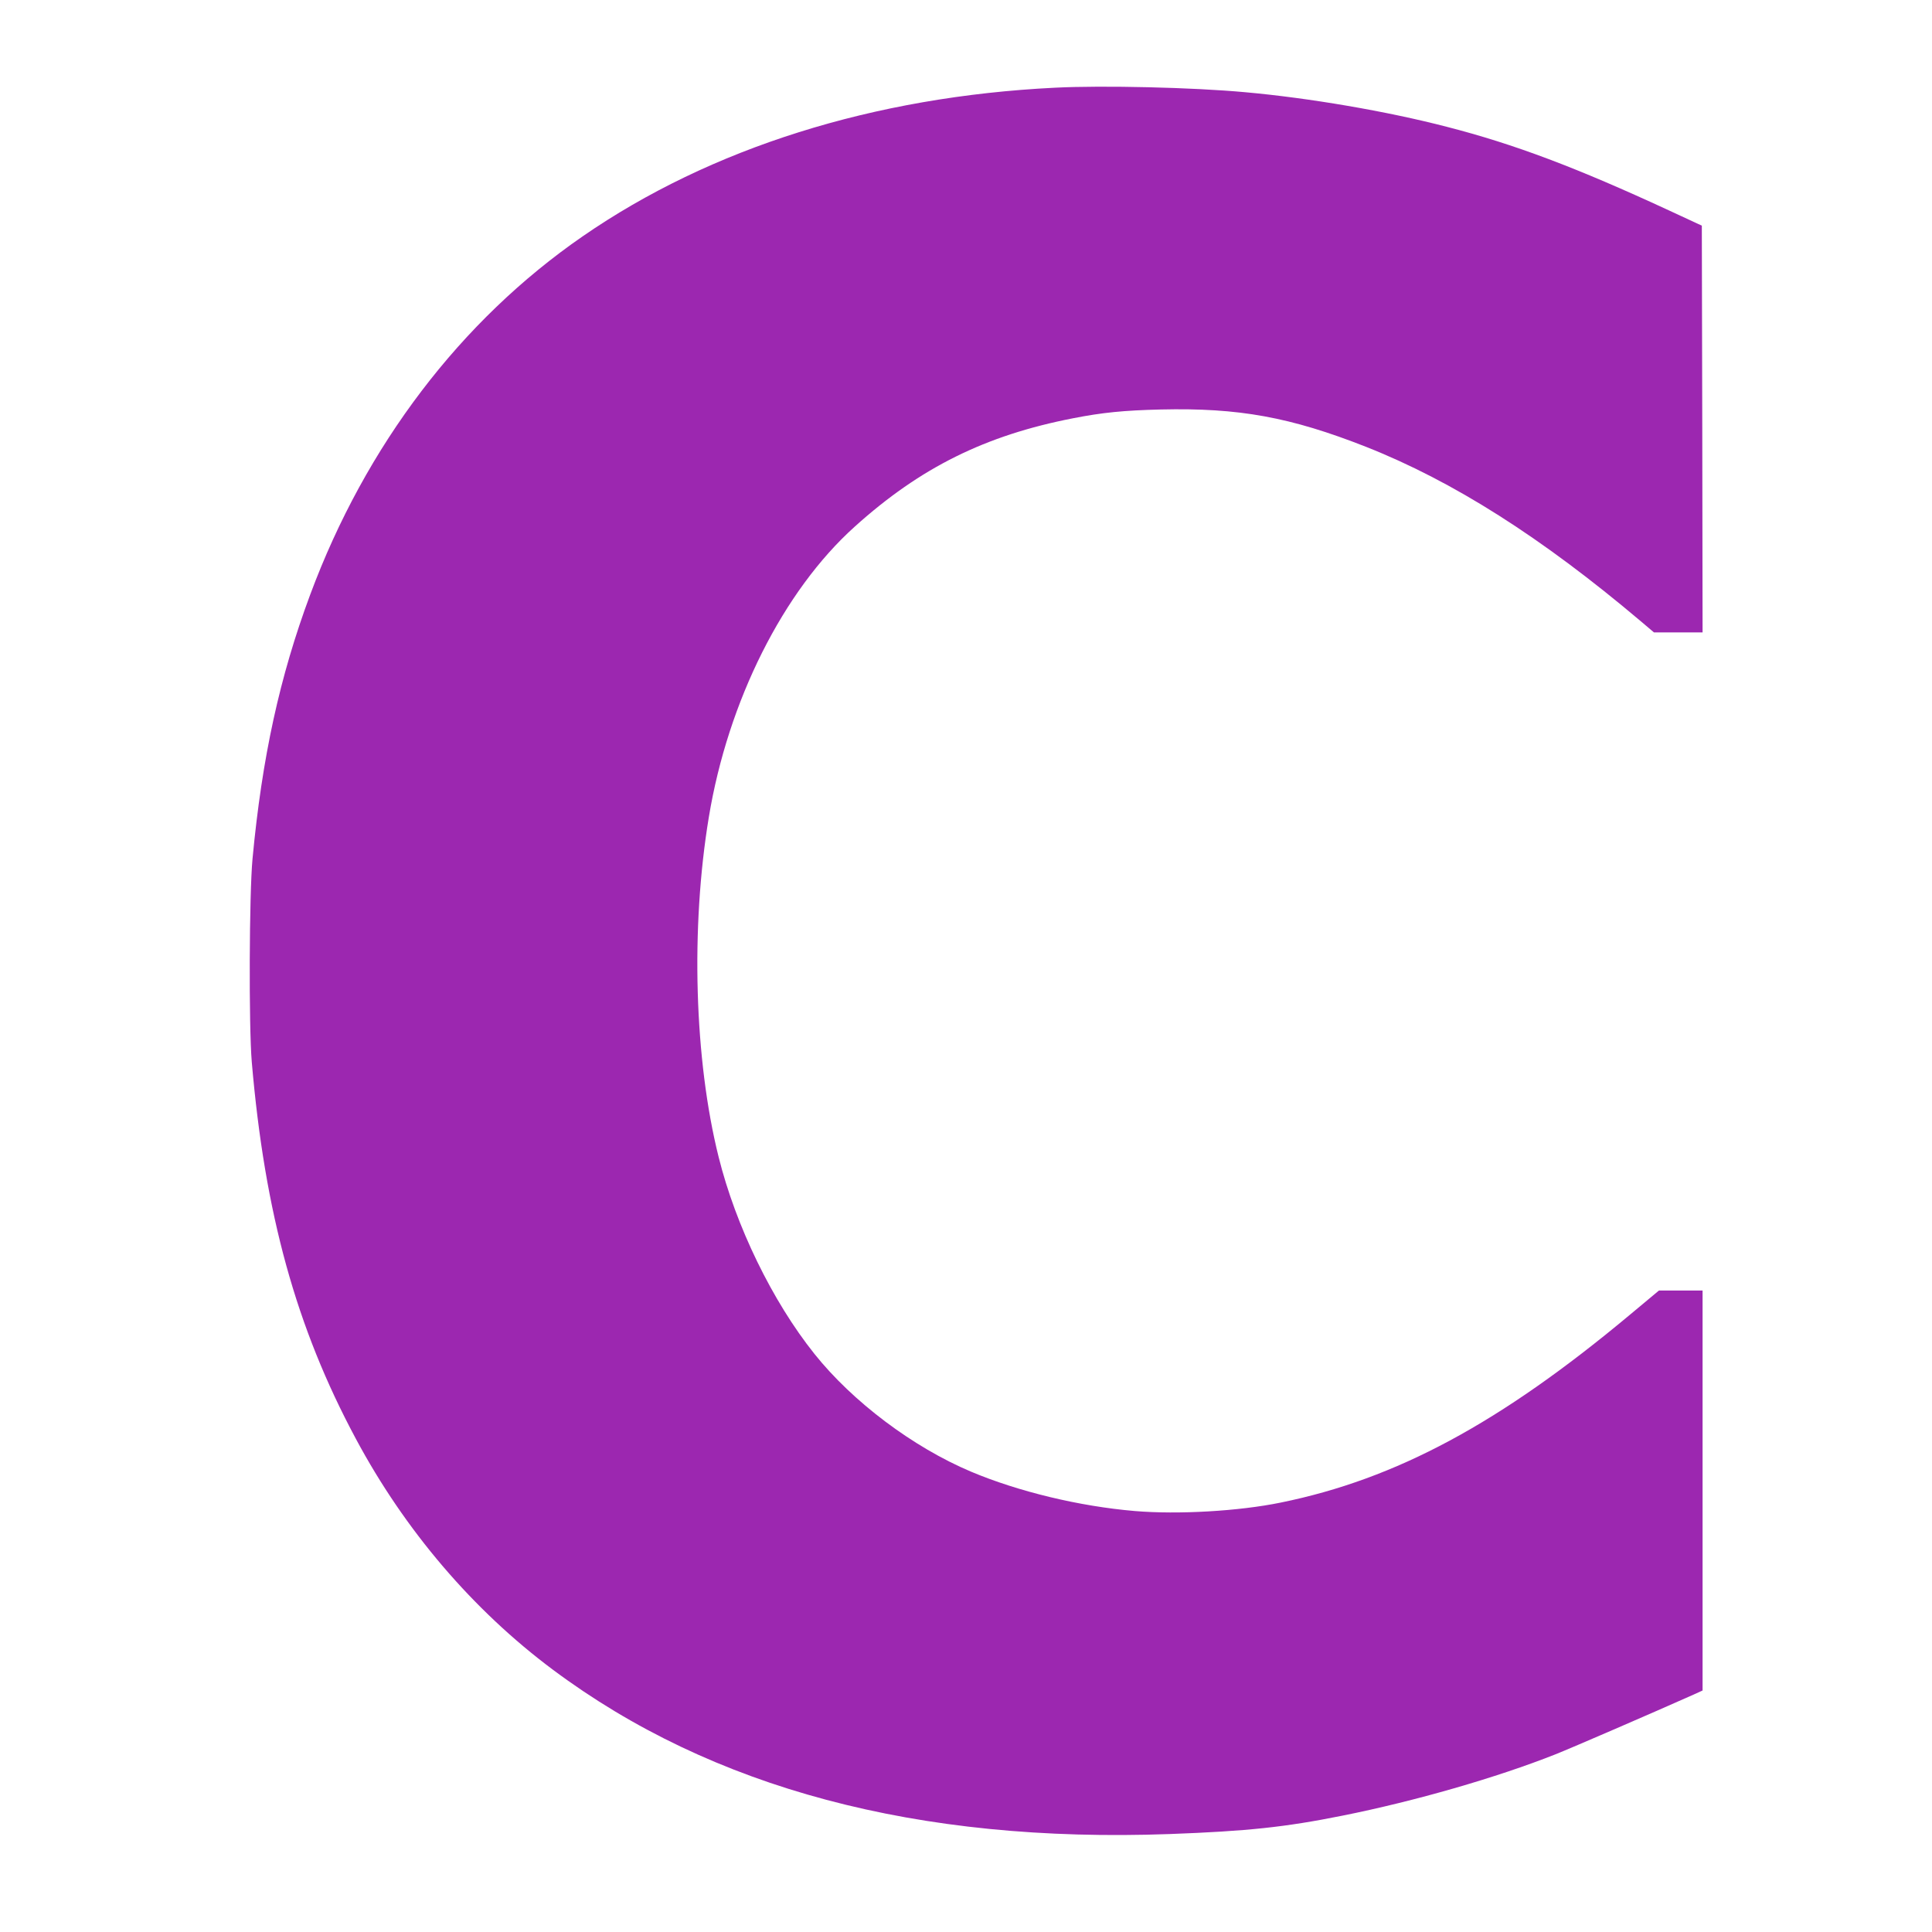 <?xml version="1.0" standalone="no"?>
<!DOCTYPE svg PUBLIC "-//W3C//DTD SVG 20010904//EN"
 "http://www.w3.org/TR/2001/REC-SVG-20010904/DTD/svg10.dtd">
<svg version="1.0" xmlns="http://www.w3.org/2000/svg"
 width="1280pt" height="1280pt" viewBox="0 0 1280 1280"
 preserveAspectRatio="xMidYMid meet">
<g transform="translate(0,1280) scale(0.1,-0.1)"
fill="#9c27b0" stroke="none">
<path d="M6990 12219 c-1200 -59 -2282 -399 -3130 -985 -808 -558 -1437 -1384
-1805 -2374 -202 -543 -319 -1078 -382 -1750 -22 -235 -25 -1108 -5 -1345 86
-1006 294 -1760 690 -2498 324 -605 775 -1134 1306 -1530 1054 -786 2416
-1149 4086 -1088 512 19 762 45 1145 122 480 96 1021 252 1410 406 113 45 642
274 918 397 l57 26 0 1325 0 1325 -145 0 -144 0 -193 -161 c-860 -718 -1547
-1088 -2313 -1244 -278 -57 -679 -80 -966 -56 -367 31 -773 129 -1086 261
-384 162 -784 463 -1037 780 -279 349 -521 847 -635 1305 -161 645 -186 1518
-65 2250 127 771 494 1501 967 1926 435 392 866 605 1447 718 194 38 334 52
580 58 518 12 859 -50 1362 -248 576 -228 1161 -599 1820 -1156 l86 -73 161 0
161 0 -2 1347 -3 1348 -220 102 c-609 282 -1022 438 -1470 553 -397 103 -911
191 -1335 229 -345 32 -944 46 -1260 30z"/>
</g>
</svg>
